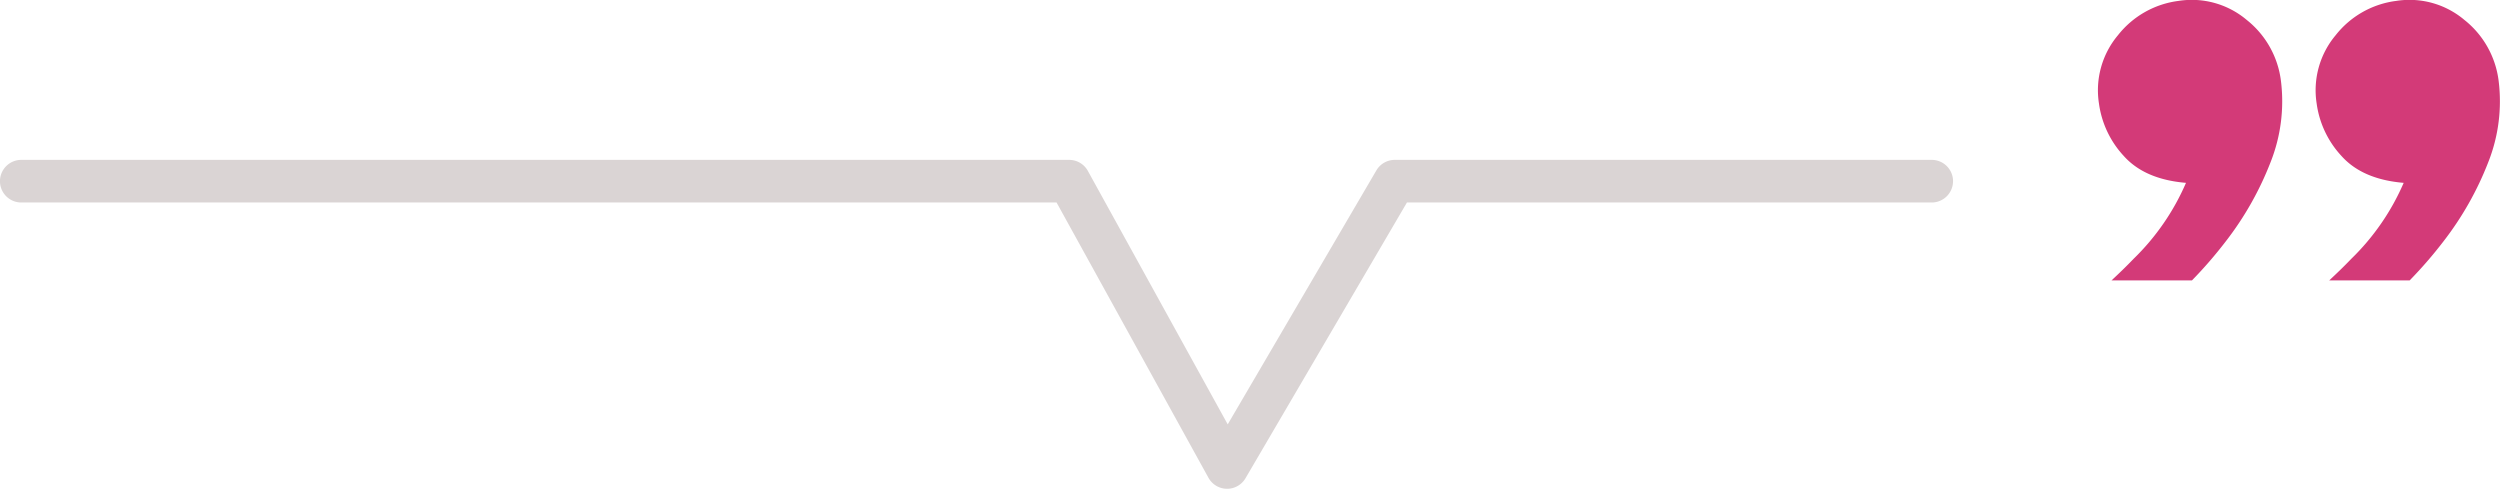 <?xml version="1.0" encoding="UTF-8"?> <svg xmlns="http://www.w3.org/2000/svg" xmlns:xlink="http://www.w3.org/1999/xlink" id="Raggruppa_262" data-name="Raggruppa 262" width="312.799" height="61.154" viewBox="0 0 312.799 61.154"><defs><clipPath id="clip-path"><path id="Tracciato_185" data-name="Tracciato 185" d="M0-24.108H312.8V-85.262H0Z" transform="translate(0 85.262)" fill="#d33a78"></path></clipPath></defs><g id="Raggruppa_261" data-name="Raggruppa 261" transform="translate(0 0)" clip-path="url(#clip-path)"><g id="Raggruppa_258" data-name="Raggruppa 258" transform="translate(262.509 0)"><path id="Tracciato_182" data-name="Tracciato 182" d="M-1.266-7.691Q1.357-4.756,6.522-4.323A29.622,29.622,0,0,1-.043,5.191C-.932,6.12-1.855,7.009-2.792,7.88H7.272a53.855,53.855,0,0,0,4.211-4.859,39.5,39.5,0,0,0,5.63-9.95A20.651,20.651,0,0,0,18.4-17.1,11.53,11.53,0,0,0,14.129-24.7a10.662,10.662,0,0,0-8.537-2.388A11.472,11.472,0,0,0-1.985-22.8a10.716,10.716,0,0,0-2.381,8.558,12.016,12.016,0,0,0,3.1,6.551" transform="translate(4.479 27.201)" fill="#d33a78"></path></g><g id="Raggruppa_259" data-name="Raggruppa 259" transform="translate(289.747 0)"><path id="Tracciato_183" data-name="Tracciato 183" d="M-1.266-7.691Q1.357-4.756,6.522-4.323A29.622,29.622,0,0,1-.043,5.191C-.932,6.12-1.855,7.009-2.792,7.88H7.272a53.855,53.855,0,0,0,4.211-4.859,39.5,39.5,0,0,0,5.63-9.95A20.651,20.651,0,0,0,18.4-17.1,11.528,11.528,0,0,0,14.128-24.7a10.661,10.661,0,0,0-8.537-2.388A11.472,11.472,0,0,0-1.985-22.8a10.716,10.716,0,0,0-2.381,8.558,12.016,12.016,0,0,0,3.1,6.551" transform="translate(4.479 27.201)" fill="#d33a78"></path></g><g id="Raggruppa_260" data-name="Raggruppa 260" transform="translate(0 20.004)"><path id="Tracciato_184" data-name="Tracciato 184" d="M-96.332-1.051A2.666,2.666,0,0,0-99-3.717h-67.185a2.665,2.665,0,0,0-2.3,1.319l-18.6,31.773-17.5-31.715a2.666,2.666,0,0,0-2.334-1.377H-338.03A2.666,2.666,0,0,0-340.7-1.051a2.666,2.666,0,0,0,2.666,2.666H-208.5l19.006,34.442a2.664,2.664,0,0,0,2.3,1.377h.034a2.665,2.665,0,0,0,2.3-1.319l20.2-34.5H-99a2.666,2.666,0,0,0,2.666-2.666" transform="translate(340.696 3.717)" fill="#dad4d4"></path></g></g></svg> 